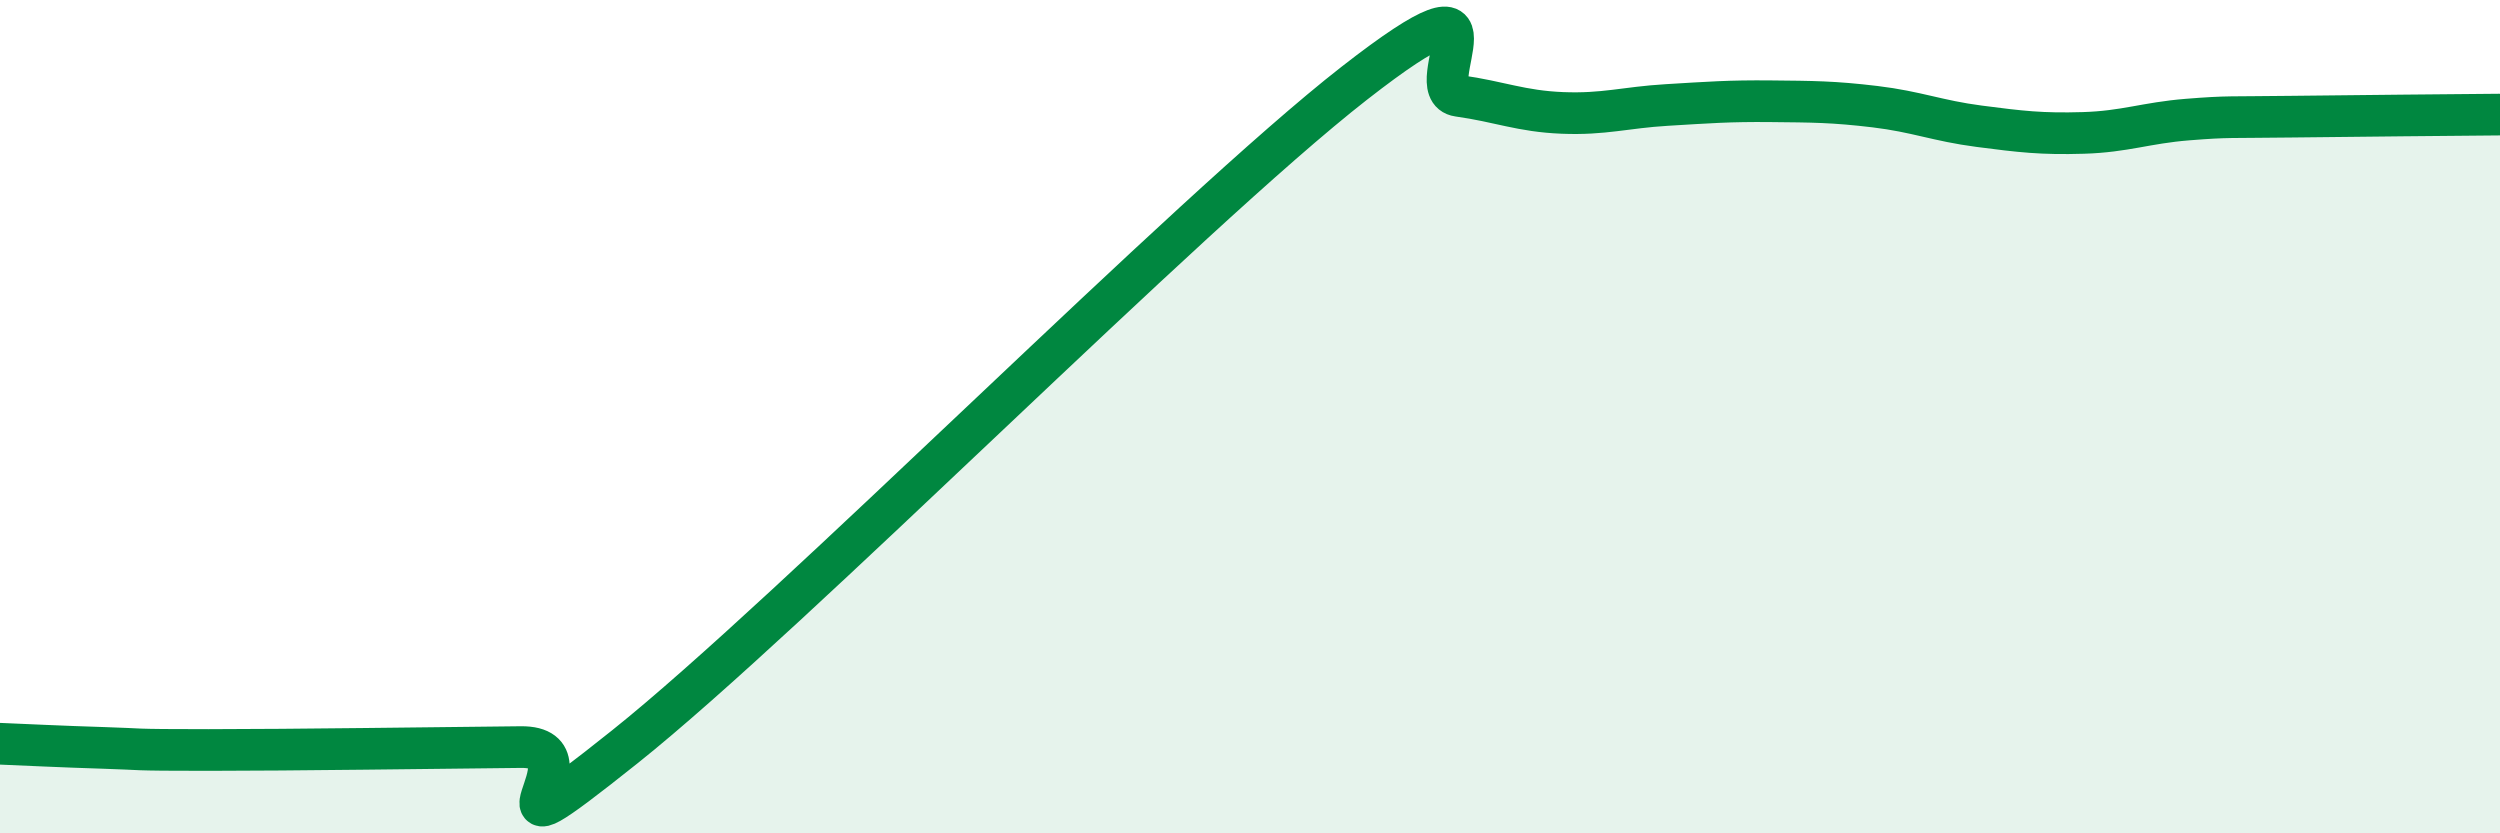 
    <svg width="60" height="20" viewBox="0 0 60 20" xmlns="http://www.w3.org/2000/svg">
      <path
        d="M 0,17.85 C 0.5,17.87 1.5,17.92 2.5,17.95 C 3.5,17.98 3,18 5,18 C 7,18 10.5,17.95 12.5,17.93 C 14.5,17.91 11,21.11 15,17.92 C 19,14.73 28.5,5.12 32.5,2 C 36.5,-1.12 34,2.16 35,2.3 C 36,2.44 36.5,2.67 37.5,2.71 C 38.5,2.75 39,2.58 40,2.52 C 41,2.46 41.5,2.42 42.5,2.43 C 43.5,2.44 44,2.44 45,2.56 C 46,2.68 46.5,2.9 47.5,3.03 C 48.5,3.16 49,3.22 50,3.19 C 51,3.16 51.5,2.95 52.5,2.87 C 53.5,2.79 53.5,2.82 55,2.8 C 56.5,2.78 59,2.76 60,2.75L60 20L0 20Z"
        fill="#008740"
        opacity="0.1"
        stroke-linecap="round"
        stroke-linejoin="round"
      />
      <path
        d="M 0,17.85 C 0.5,17.87 1.5,17.92 2.5,17.95 C 3.5,17.98 3,18 5,18 C 7,18 10.5,17.95 12.5,17.93 C 14.5,17.91 11,21.11 15,17.92 C 19,14.73 28.5,5.12 32.5,2 C 36.5,-1.12 34,2.16 35,2.3 C 36,2.44 36.5,2.67 37.5,2.71 C 38.5,2.75 39,2.58 40,2.52 C 41,2.46 41.5,2.42 42.5,2.43 C 43.5,2.44 44,2.44 45,2.56 C 46,2.68 46.5,2.9 47.5,3.03 C 48.5,3.16 49,3.22 50,3.19 C 51,3.16 51.5,2.95 52.5,2.87 C 53.5,2.79 53.5,2.82 55,2.8 C 56.5,2.78 59,2.76 60,2.75"
        stroke="#008740"
        stroke-width="1"
        fill="none"
        stroke-linecap="round"
        stroke-linejoin="round"
      />
    </svg>
  